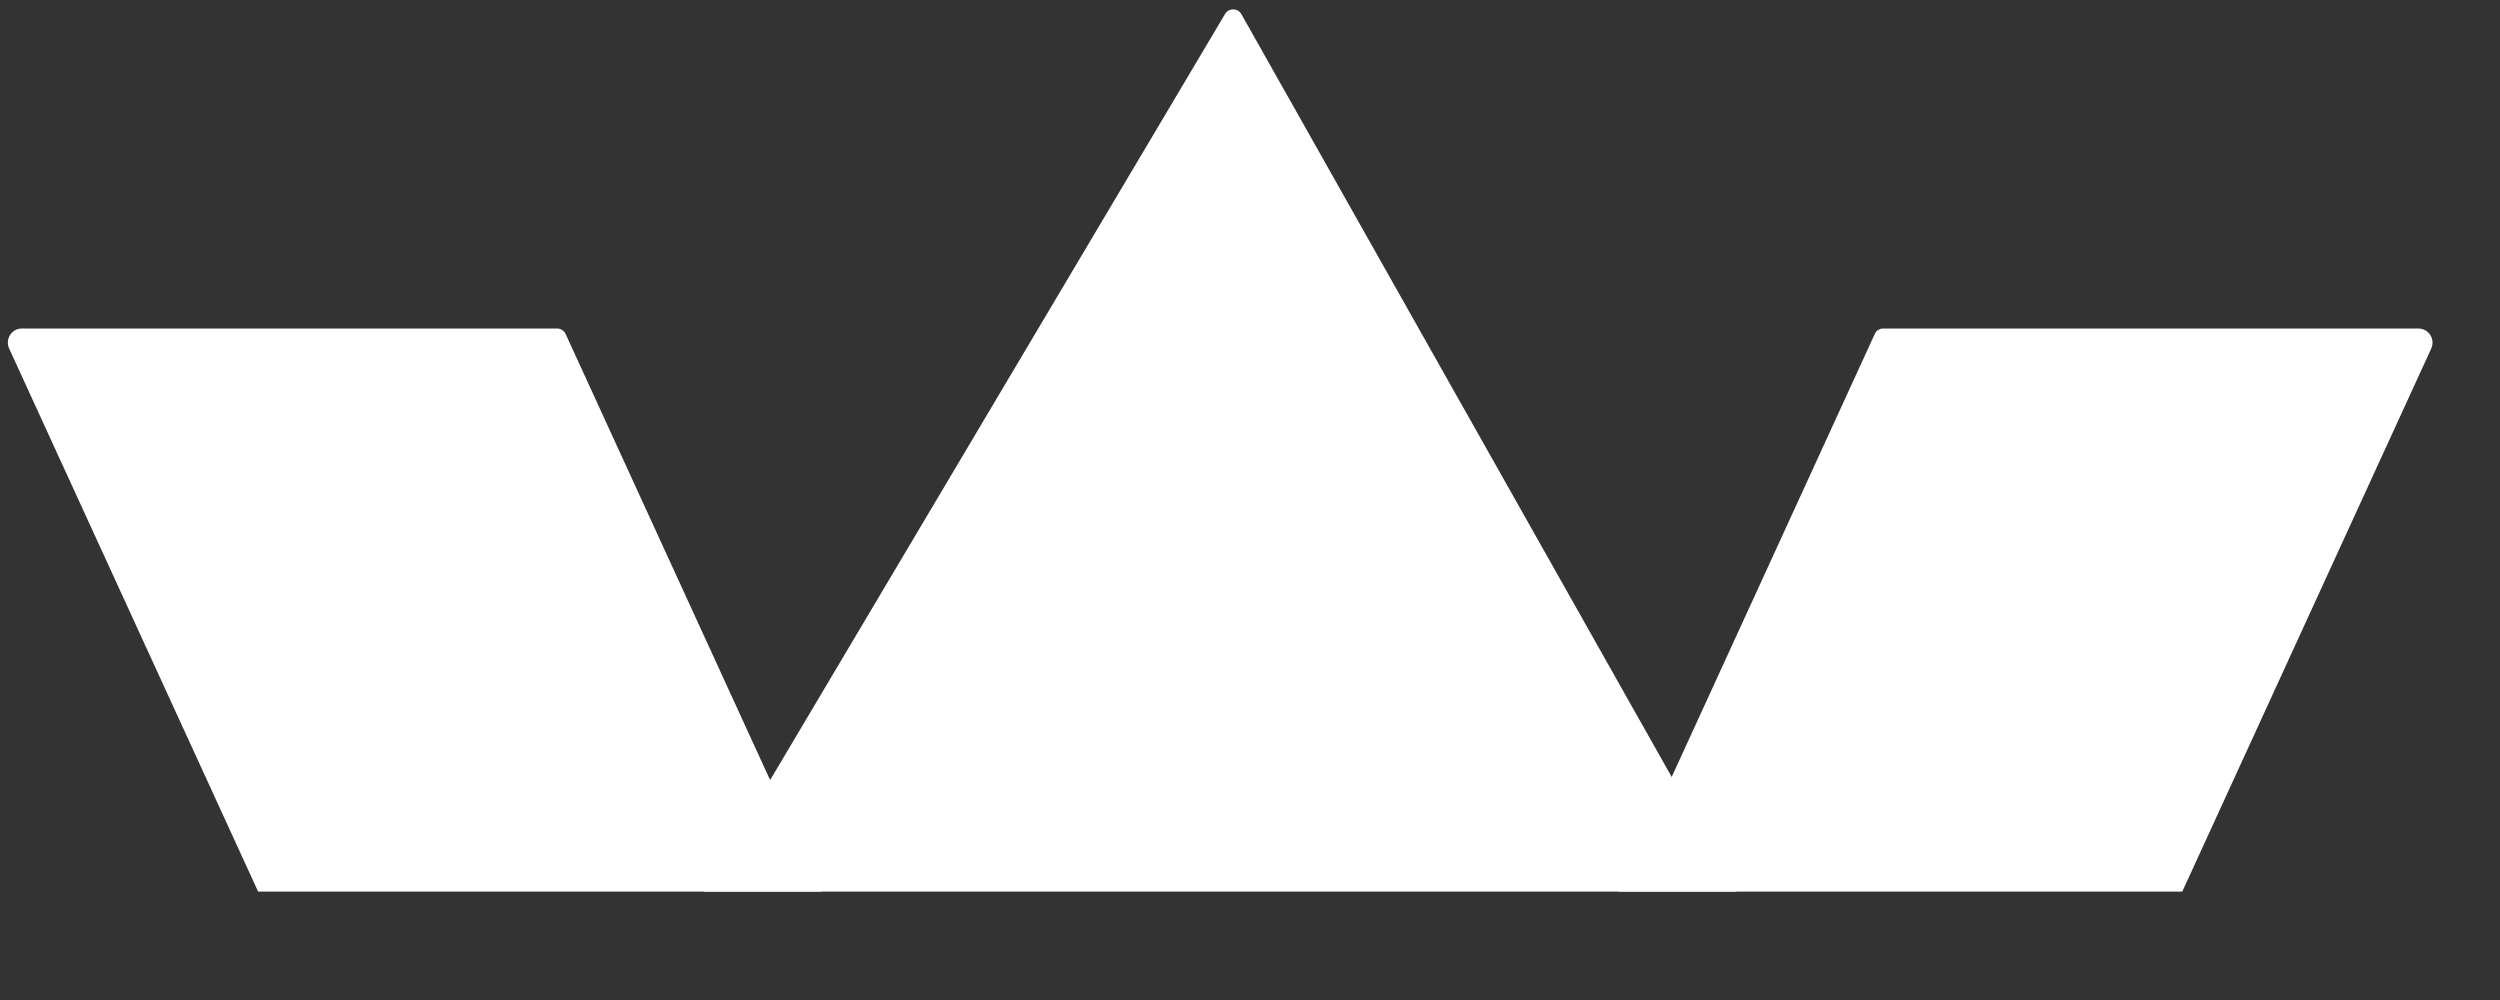 <?xml version="1.0" encoding="utf-8"?>
<svg xmlns="http://www.w3.org/2000/svg" fill="none" height="100%" overflow="visible" preserveAspectRatio="none" style="display: block;" viewBox="0 0 20 8" width="100%">
<rect x="0" y="0" width="20" height="8" fill="#333333" stroke="none"/>
<g id="Group 1000006136">
<g id="Group 1000006122">
<path d="M2.065 7.133H6.57L4.525 2.672C4.513 2.645 4.486 2.628 4.457 2.628H0.175C0.093 2.628 0.039 2.713 0.073 2.788L2.065 7.133Z" fill="white" id="Vector 307"/>
<path d="M17.458 7.133H12.953L14.998 2.672C15.01 2.645 15.036 2.628 15.066 2.628H19.347C19.429 2.628 19.484 2.713 19.45 2.788L17.458 7.133Z" fill="white" id="Vector 308"/>
</g>
<path d="M9.801 0.111C9.83 0.062 9.903 0.063 9.931 0.113L13.891 7.133H5.631L9.801 0.111Z" fill="white" id="Polygon 3"/>
</g>
</svg>